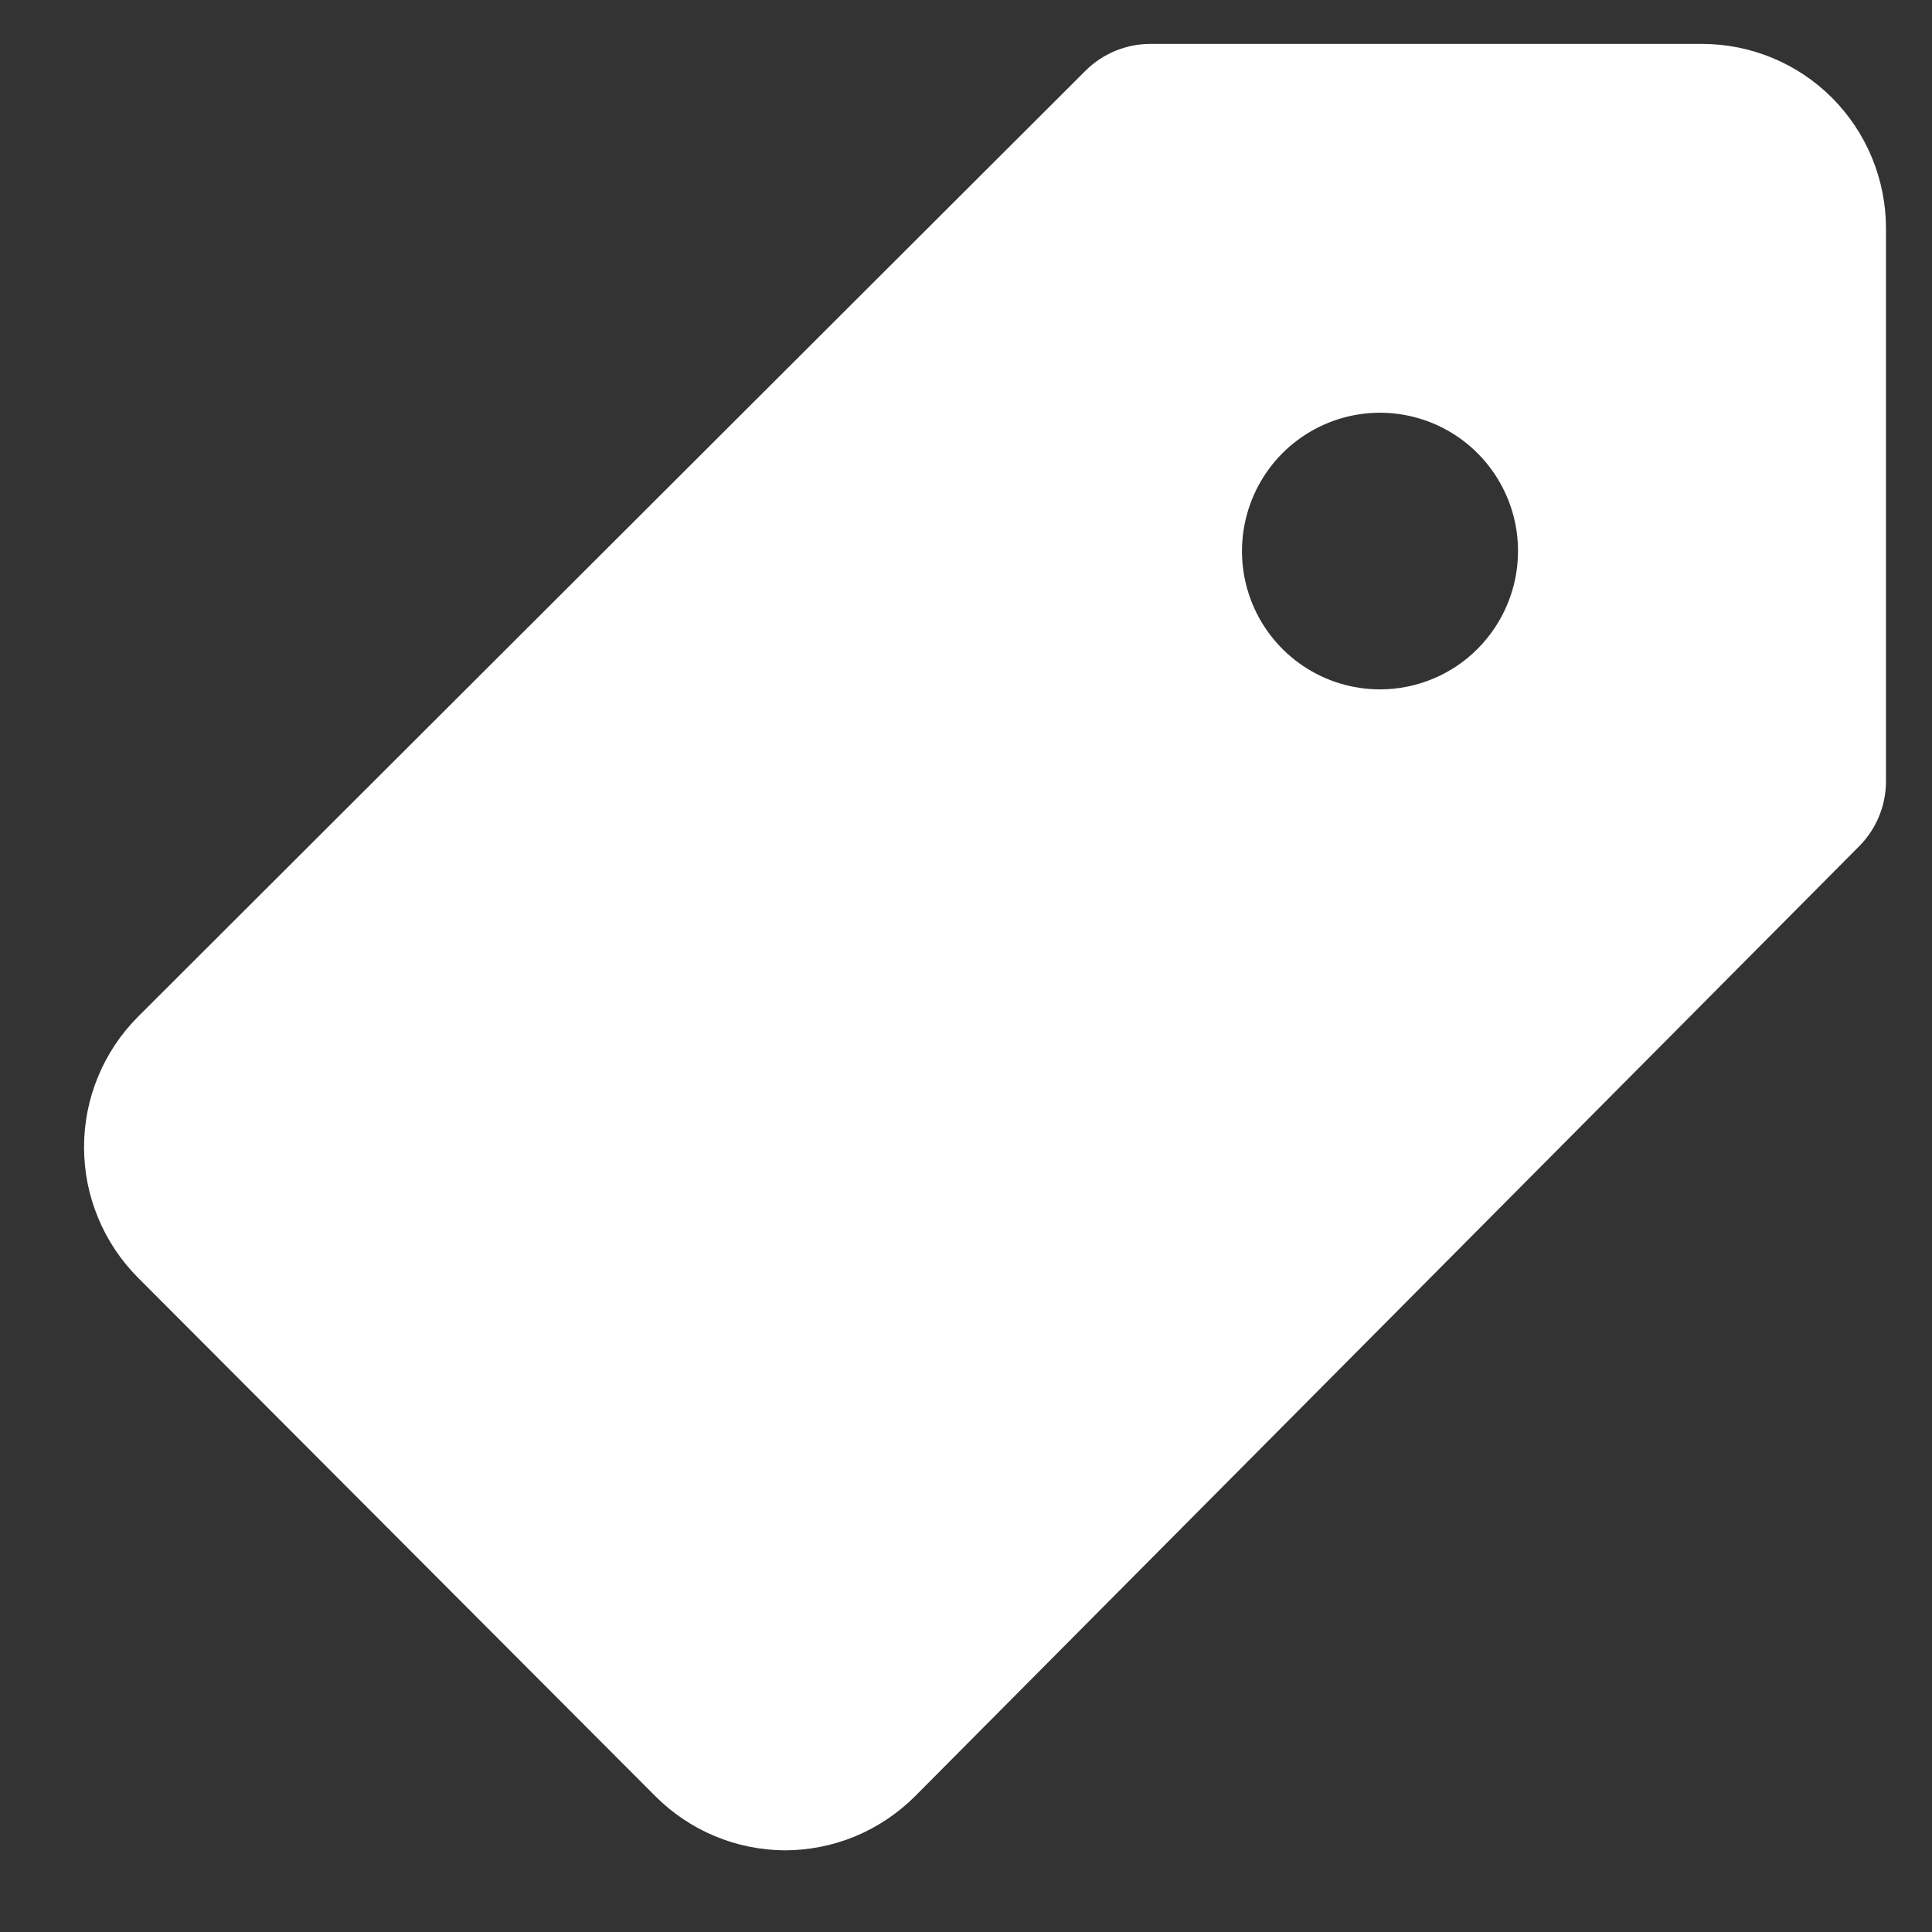 <svg width="22" height="22" viewBox="0 0 22 22" fill="none" xmlns="http://www.w3.org/2000/svg">
<rect x="0" y="0" width="22" height="22" fill="#333333" stroke="none"/>
<g clip-path="url(#clip0_384_9640)">
<path d="M19.381 0.5H13.095C12.82 0.501 12.557 0.611 12.362 0.804L1.571 11.578C1.377 11.773 1.222 12.004 1.117 12.259C1.011 12.514 0.957 12.787 0.957 13.063C0.957 13.339 1.011 13.613 1.117 13.867C1.222 14.122 1.377 14.354 1.571 14.549L7.459 20.45C7.85 20.844 8.381 21.067 8.936 21.07C9.213 21.07 9.486 21.015 9.742 20.909C9.997 20.802 10.229 20.646 10.424 20.45L21.172 9.635C21.366 9.439 21.475 9.175 21.476 8.9V2.6C21.476 2.043 21.255 1.509 20.863 1.115C20.47 0.721 19.937 0.5 19.381 0.5ZM15.714 7.85C15.403 7.85 15.1 7.758 14.841 7.585C14.583 7.412 14.381 7.166 14.262 6.878C14.143 6.59 14.112 6.273 14.173 5.968C14.234 5.662 14.383 5.382 14.603 5.161C14.823 4.941 15.103 4.791 15.408 4.73C15.713 4.669 16.029 4.701 16.316 4.82C16.603 4.939 16.848 5.141 17.021 5.4C17.194 5.659 17.286 5.963 17.286 6.275C17.286 6.693 17.12 7.093 16.825 7.389C16.531 7.684 16.131 7.85 15.714 7.85Z" fill="white"/>
</g>
<defs>
<clipPath id="clip0_384_9640">
<rect width="22" height="21" fill="white" transform="translate(0 0.5)"/>
</clipPath>
</defs>
</svg>

